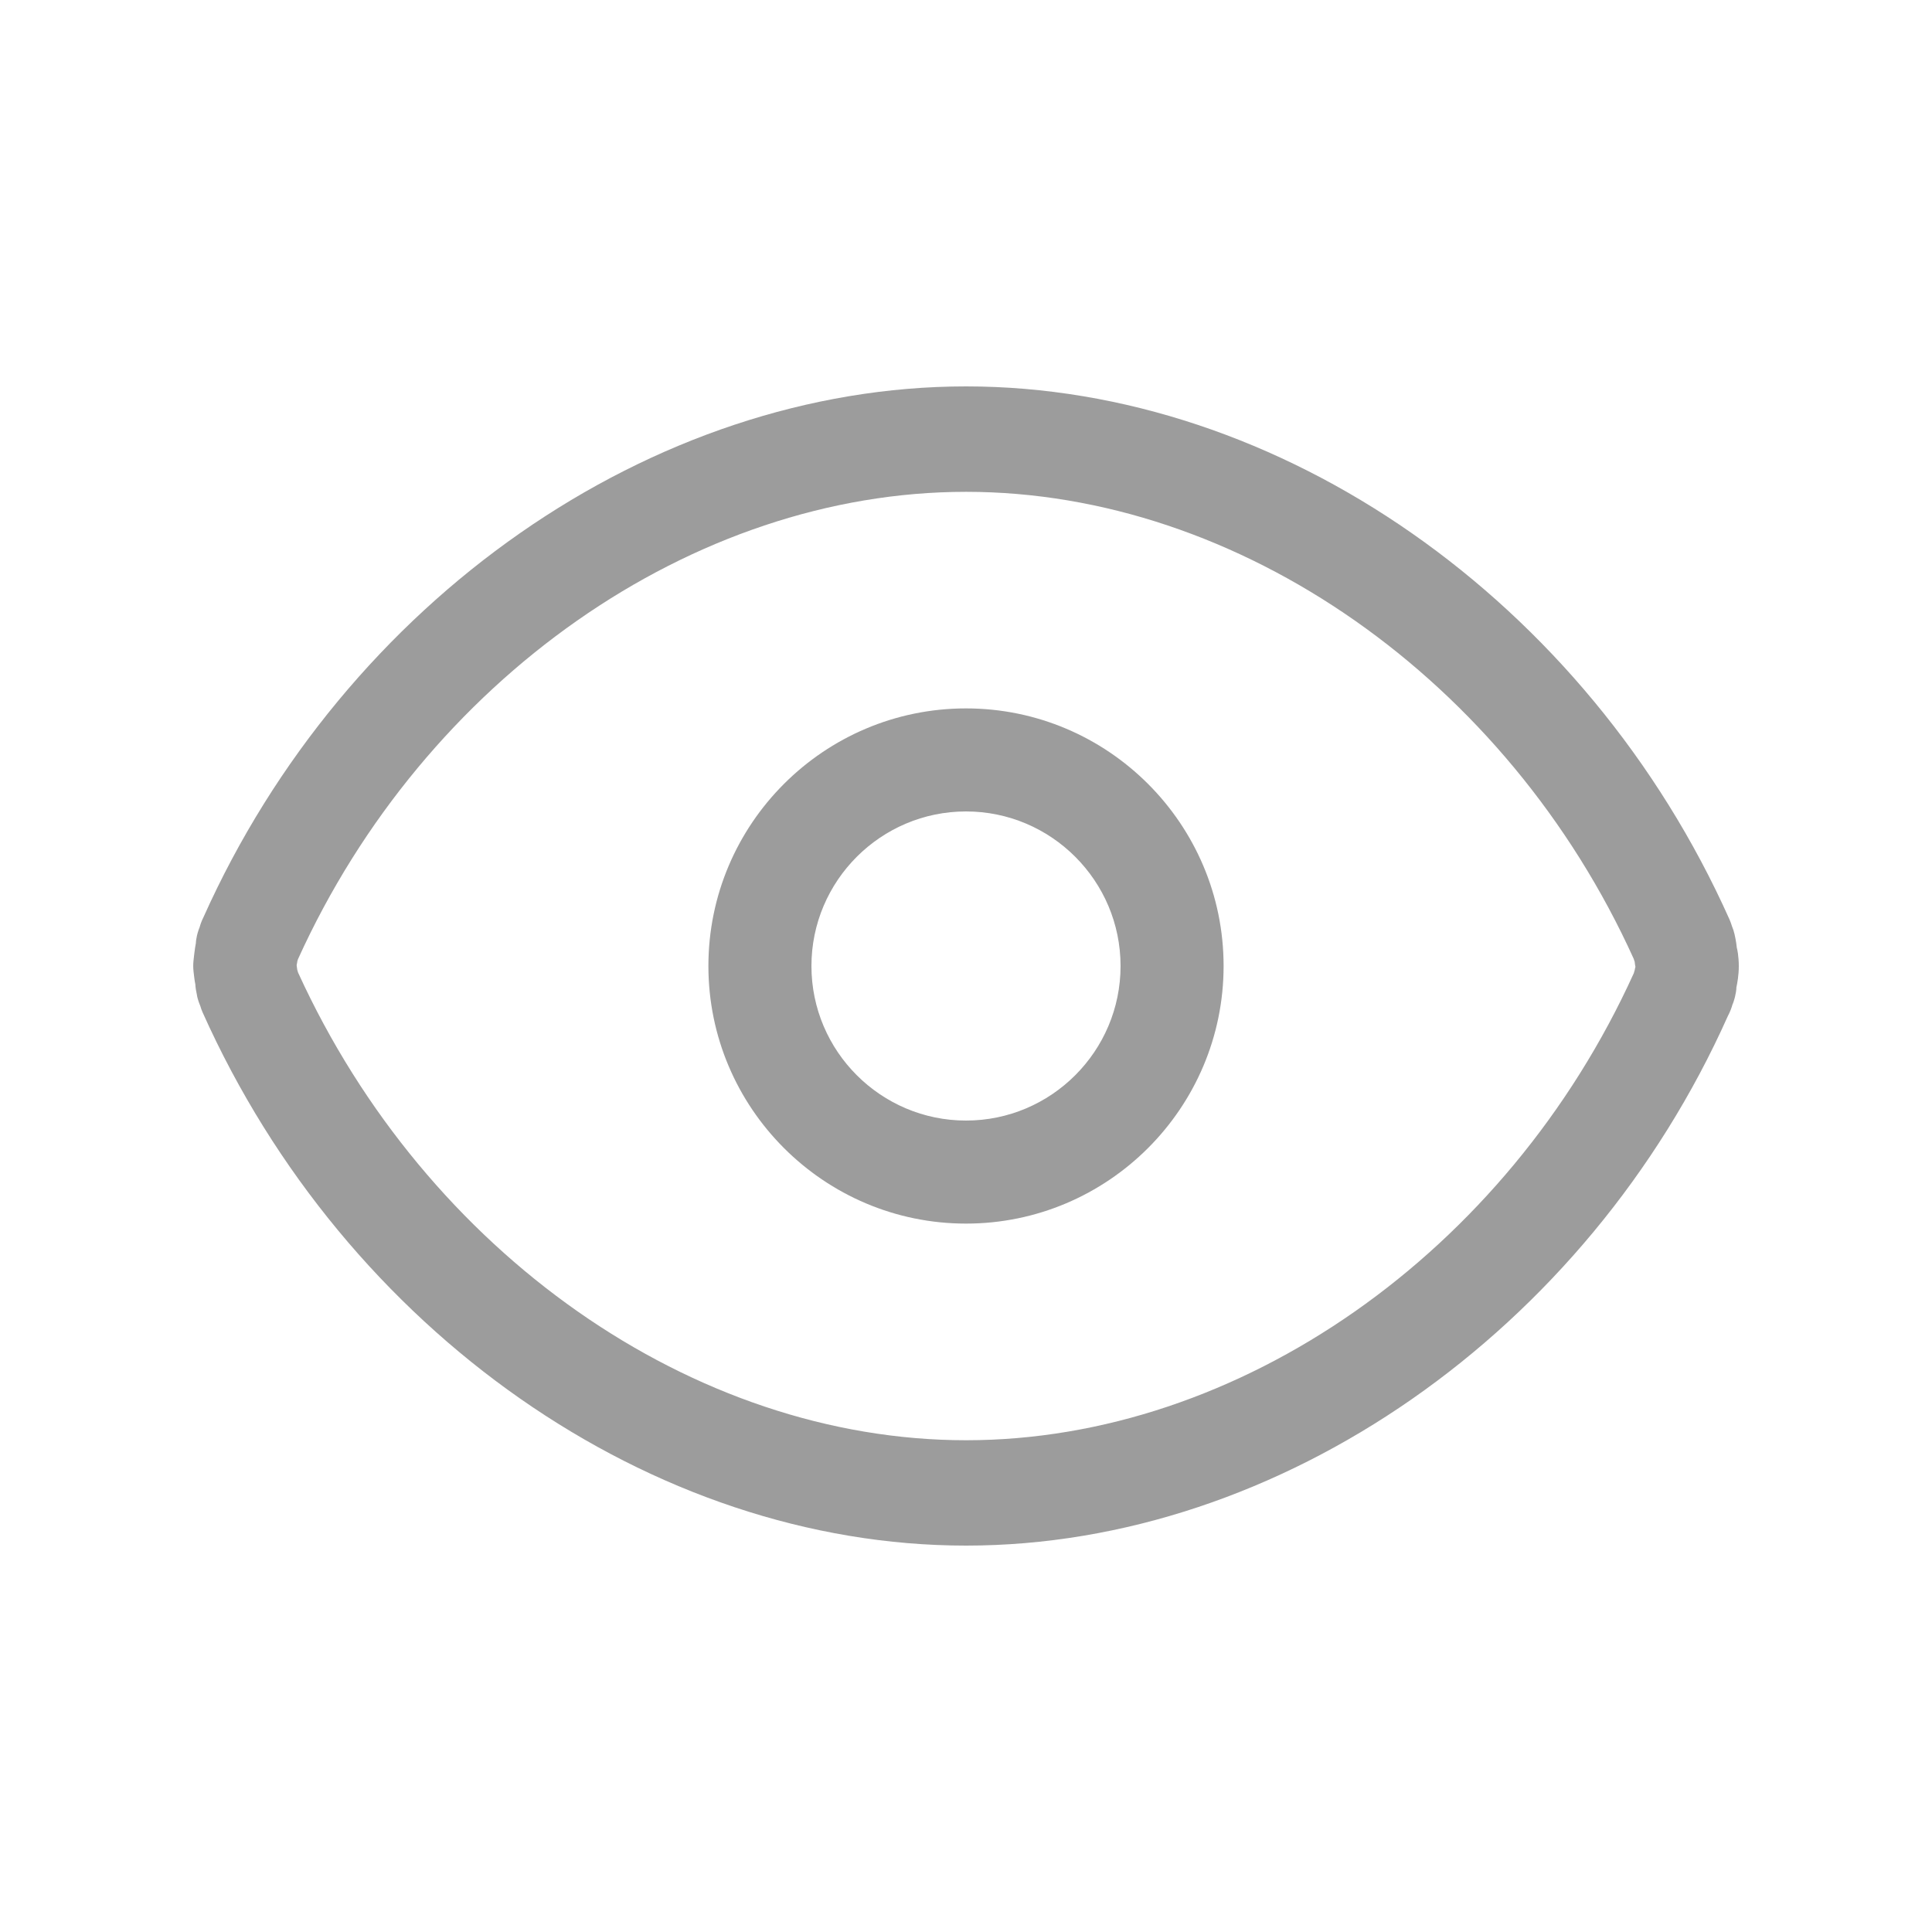<svg width="30" height="30" viewBox="0 0 30 30" fill="none" xmlns="http://www.w3.org/2000/svg">
<path d="M27 15.003C27 14.855 26.976 14.732 26.969 14.717C26.963 14.644 26.939 14.511 26.916 14.441C26.91 14.424 26.902 14.406 26.896 14.388C26.883 14.348 26.87 14.309 26.856 14.278C24.642 9.327 19.878 6 15.001 6C10.124 6 5.36 9.324 3.157 14.248C3.13 14.302 3.112 14.353 3.1 14.397C3.095 14.412 3.089 14.426 3.084 14.439C3.04 14.569 3.04 14.66 3.043 14.636C3.023 14.732 3.004 14.923 3.004 14.923C2.999 14.98 2.999 15.026 3.005 15.083C3.005 15.083 3.023 15.249 3.033 15.283C3.035 15.33 3.046 15.399 3.06 15.461H3.059C3.071 15.515 3.087 15.566 3.109 15.617C3.12 15.656 3.134 15.693 3.146 15.72C5.362 20.672 10.125 24 15.001 24C19.879 24 24.643 20.674 26.831 15.775C26.865 15.711 26.887 15.651 26.902 15.598C26.909 15.582 26.915 15.568 26.919 15.554C26.957 15.44 26.965 15.341 26.962 15.341L26.961 15.342C26.977 15.263 27 15.144 27 15.003ZM25.384 15.063C25.383 15.067 25.382 15.071 25.38 15.075C25.377 15.085 25.373 15.098 25.37 15.111C23.401 19.451 19.243 22.364 15.001 22.364C10.769 22.364 6.618 19.459 4.629 15.103C4.624 15.088 4.621 15.074 4.616 15.06C4.615 15.046 4.612 15.034 4.611 15.026C4.61 15.017 4.608 15.005 4.607 14.994V14.983C4.611 14.964 4.615 14.946 4.617 14.926C4.62 14.915 4.623 14.905 4.627 14.894C6.597 10.551 10.758 7.637 15.001 7.637C19.245 7.637 23.405 10.553 25.369 14.89C25.371 14.898 25.373 14.905 25.375 14.911C25.377 14.918 25.379 14.925 25.383 14.933C25.387 14.965 25.39 14.997 25.395 15.013C25.389 15.03 25.387 15.046 25.384 15.063Z" fill="#9C9C9C"/>
<path d="M15 11C12.795 11 11 12.794 11 15C11 17.205 12.795 19 15 19C17.205 19 19 17.205 19 15C19 12.794 17.205 11 15 11ZM15 17.4C13.678 17.4 12.6 16.323 12.6 15C12.6 13.677 13.678 12.6 15 12.6C16.323 12.6 17.4 13.677 17.4 15C17.4 16.323 16.323 17.4 15 17.4Z" fill="#9C9C9C"/>
</svg>
